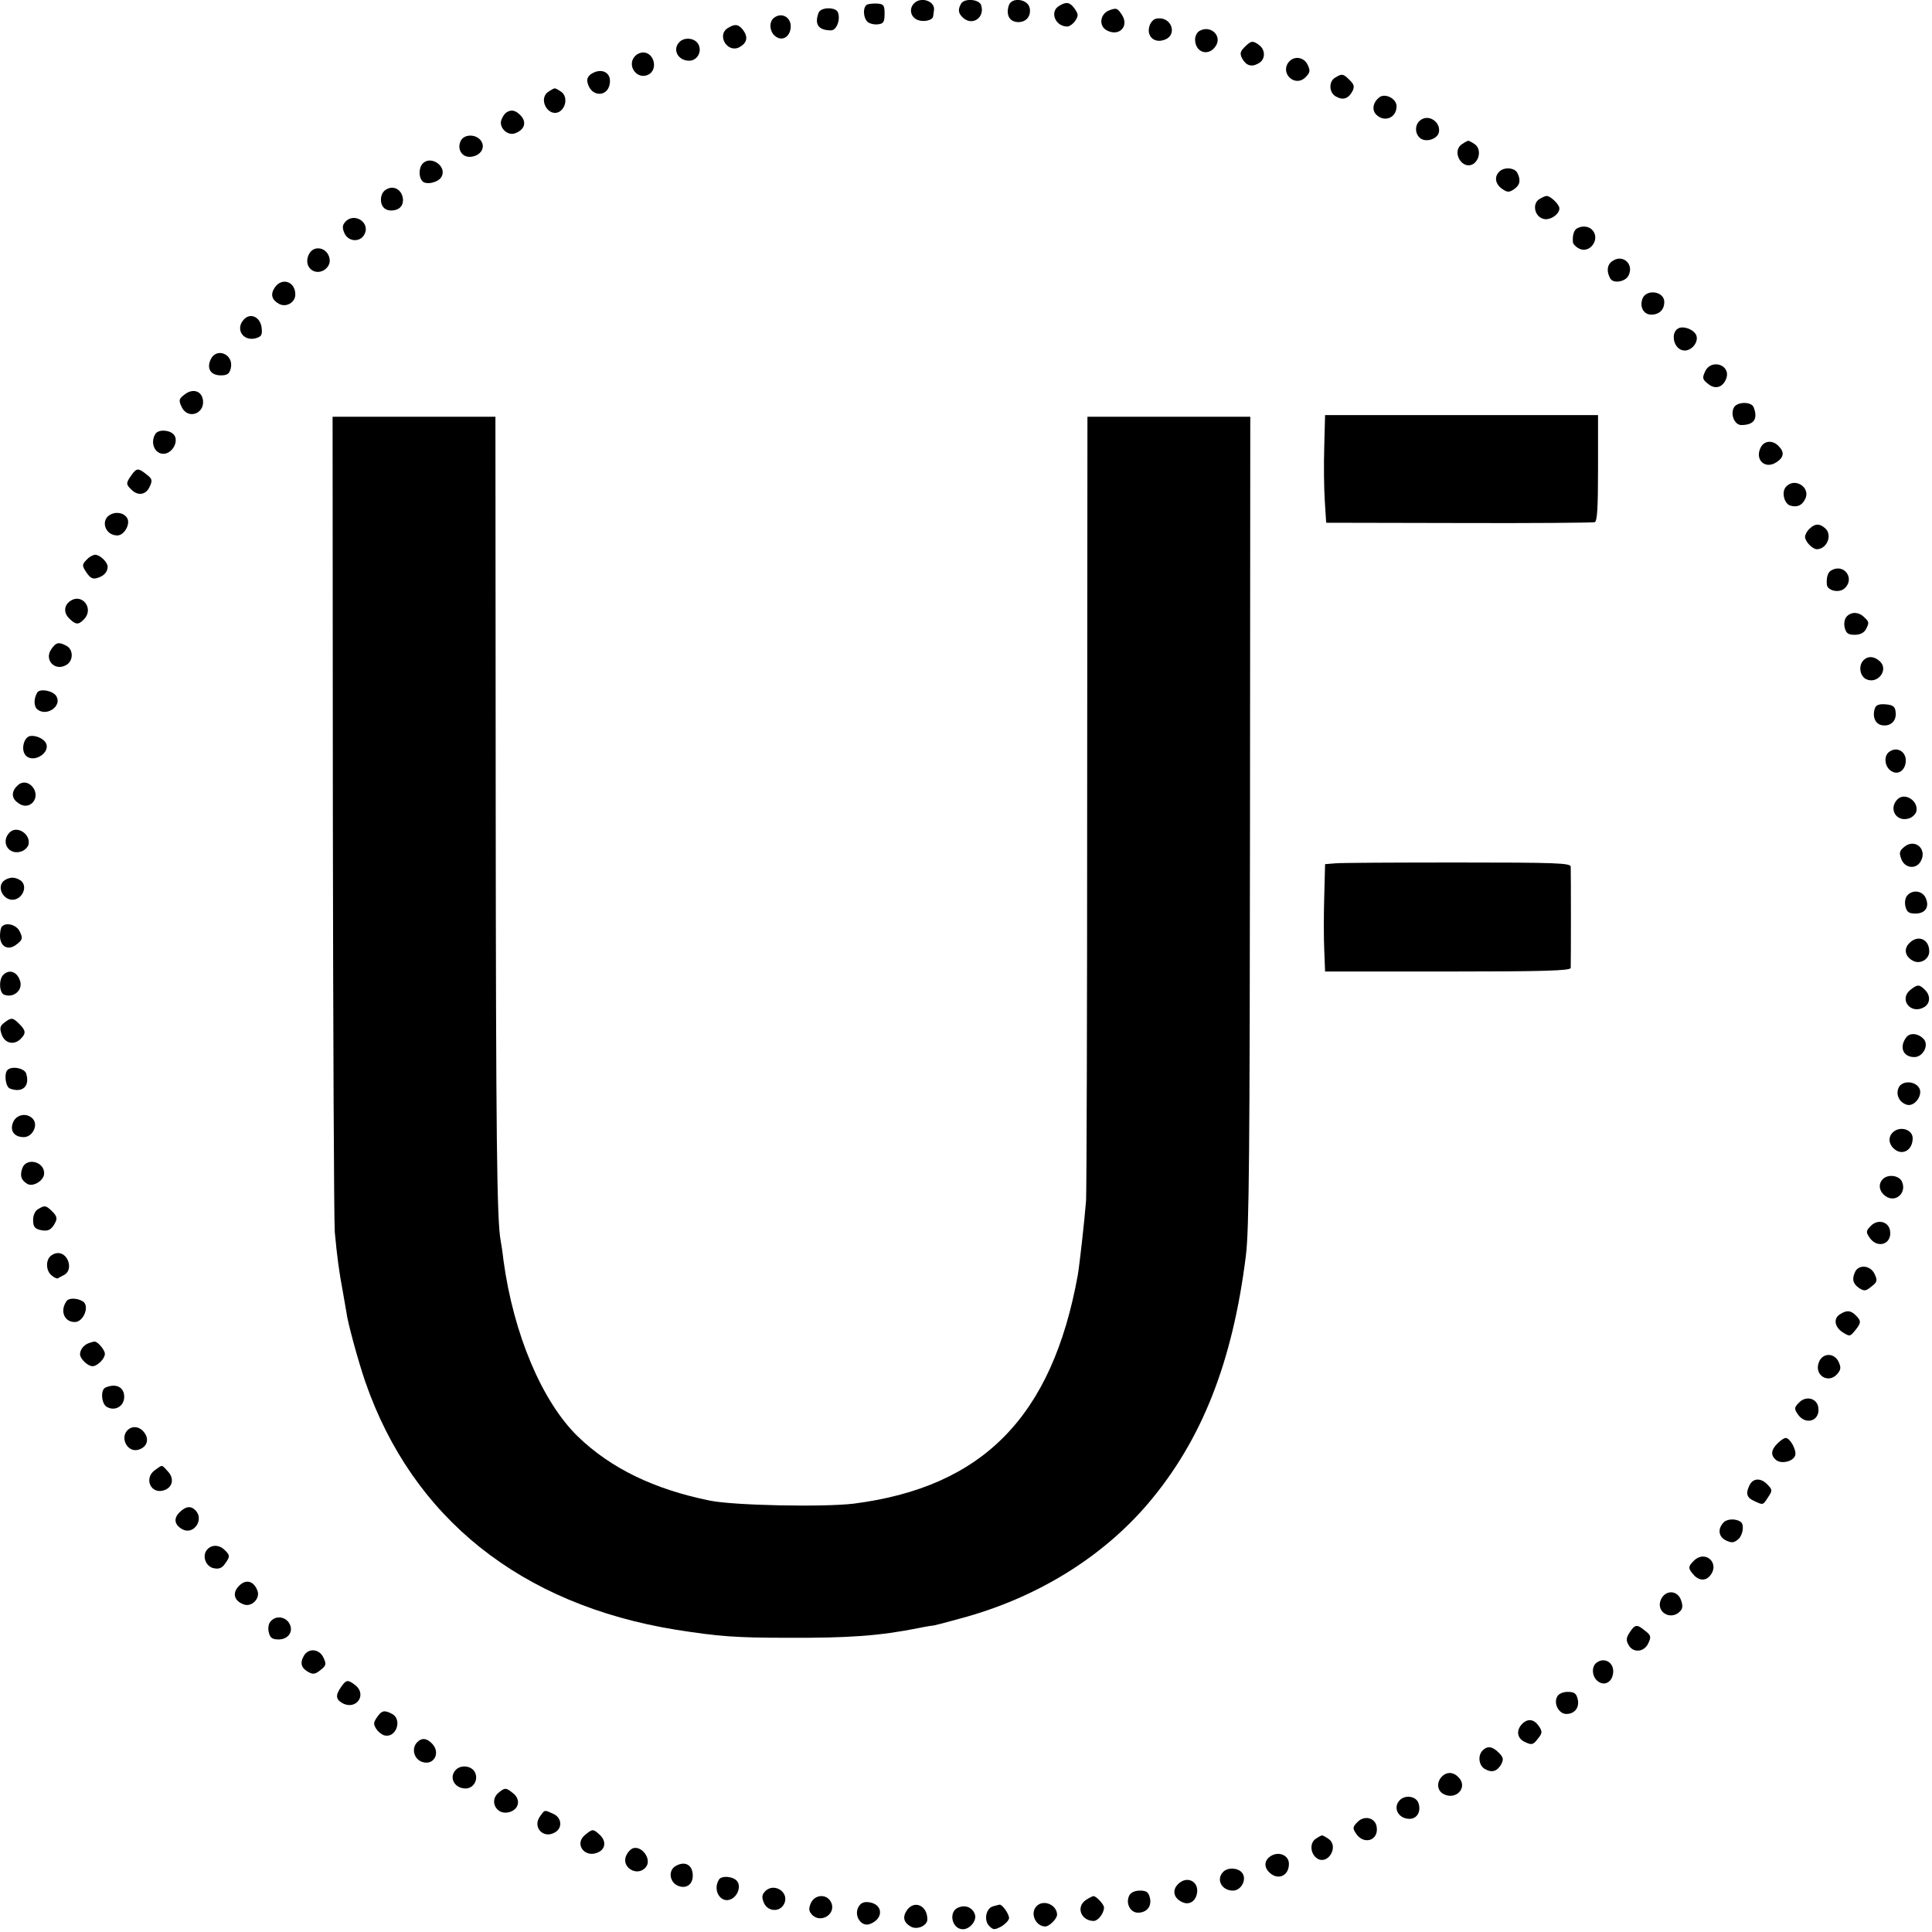 <?xml version="1.0" standalone="no"?>
<!DOCTYPE svg PUBLIC "-//W3C//DTD SVG 20010904//EN"
 "http://www.w3.org/TR/2001/REC-SVG-20010904/DTD/svg10.dtd">
<svg version="1.0" xmlns="http://www.w3.org/2000/svg"
 width="700pt" height="700pt" viewBox="0 0 700 700"
 preserveAspectRatio="xMidYMid meet">
<g transform="translate(0,700) scale(0.1,-0.1)"
fill="#000000" stroke="none">
<path d="M3312 6988 c-18 -18 -14 -46 8 -58 22 -12 59 -5 61 11 1 5 2 15 3 22
5 32 -46 51 -72 25z"/>
<path d="M3483 6988 c-13 -22 -12 -36 7 -53 34 -30 79 2 65 46 -7 22 -59 26
-72 7z"/>
<path d="M3655 6980 c-11 -35 3 -60 35 -60 28 0 46 21 41 50 -6 34 -66 42 -76
10z"/>
<path d="M3143 6984 c-18 -8 -16 -49 1 -64 8 -6 25 -10 38 -8 19 2 23 9 23 38
0 30 -3 35 -25 37 -14 1 -31 -1 -37 -3z"/>
<path d="M3838 6979 c-37 -21 -14 -77 31 -75 7 1 20 10 27 21 12 18 11 24 -2
43 -17 24 -30 27 -56 11z"/>
<path d="M2966 6954 c-16 -42 -1 -64 45 -64 20 0 35 39 25 65 -7 20 -62 20
-70 -1z"/>
<path d="M4020 6963 c-35 -13 -40 -57 -10 -73 45 -24 82 15 55 56 -16 25 -20
26 -45 17z"/>
<path d="M2805 6936 c-21 -15 -17 -55 8 -70 25 -16 52 4 52 39 0 33 -33 51
-60 31z"/>
<path d="M4188 6932 c-10 -2 -21 -15 -24 -29 -9 -33 16 -58 49 -49 58 14 33
91 -25 78z"/>
<path d="M2638 6899 c-43 -25 -3 -93 41 -70 27 15 32 35 15 60 -17 23 -30 26
-56 10z"/>
<path d="M4346 6888 c-9 -5 -16 -19 -16 -31 0 -47 48 -63 74 -25 26 37 -17 79
-58 56z"/>
<path d="M2462 6848 c-27 -27 -6 -68 35 -68 29 0 48 33 33 60 -12 22 -49 27
-68 8z"/>
<path d="M4510 6830 c-17 -17 -18 -24 -10 -41 15 -27 34 -33 59 -19 26 13 27
48 4 66 -24 18 -30 17 -53 -6z"/>
<path d="M2302 6798 c-34 -34 6 -90 48 -68 35 19 20 80 -20 80 -9 0 -21 -5
-28 -12z"/>
<path d="M4670 6776 c-34 -41 22 -94 60 -56 17 17 18 24 8 45 -13 28 -48 34
-68 11z"/>
<path d="M2149 6736 c-16 -8 -23 -19 -21 -32 11 -60 82 -58 82 3 0 31 -30 45
-61 29z"/>
<path d="M4838 6719 c-25 -14 -23 -56 3 -69 25 -14 44 -8 59 19 8 17 7 24 -10
41 -23 23 -28 24 -52 9z"/>
<path d="M1986 6667 c-38 -27 2 -95 42 -71 24 16 28 55 6 71 -10 7 -21 13 -24
13 -3 0 -14 -6 -24 -13z"/>
<path d="M4997 6647 c-23 -19 -27 -45 -11 -62 30 -30 74 -12 74 30 0 28 -42
49 -63 32z"/>
<path d="M1834 6592 c-6 -4 -14 -16 -18 -28 -8 -27 23 -57 50 -47 36 13 44 42
18 67 -17 17 -33 20 -50 8z"/>
<path d="M5147 6565 c-21 -15 -22 -48 -2 -65 20 -17 61 -5 68 19 9 37 -35 69
-66 46z"/>
<path d="M1670 6491 c-16 -31 4 -63 37 -59 34 4 52 32 37 56 -16 26 -60 28
-74 3z"/>
<path d="M5296 6477 c-38 -27 2 -95 42 -71 24 16 28 55 6 71 -10 7 -21 13 -24
13 -3 0 -14 -6 -24 -13z"/>
<path d="M1532 6408 c-15 -15 -16 -50 -1 -65 14 -14 58 -4 69 17 20 37 -38 78
-68 48z"/>
<path d="M5432 6378 c-19 -19 -14 -45 10 -62 19 -13 25 -14 43 -2 22 15 26 32
13 59 -10 20 -48 23 -66 5z"/>
<path d="M1392 6308 c-18 -18 -15 -56 6 -66 9 -6 27 -6 40 -1 38 14 24 79 -18
79 -9 0 -21 -5 -28 -12z"/>
<path d="M5575 6277 c-24 -18 -14 -62 17 -70 23 -7 58 16 58 38 0 14 -32 45
-46 45 -6 0 -18 -6 -29 -13z"/>
<path d="M1250 6195 c-10 -12 -10 -21 -2 -40 14 -31 56 -34 72 -5 24 44 -38
83 -70 45z"/>
<path d="M5713 6172 c-11 -7 -16 -26 -14 -49 0 -7 10 -17 21 -23 40 -22 81 35
48 68 -13 13 -37 15 -55 4z"/>
<path d="M1120 6080 c-15 -28 -4 -57 22 -64 28 -7 58 19 52 47 -7 40 -56 51
-74 17z"/>
<path d="M5842 6054 c-20 -13 -22 -39 -7 -64 11 -18 54 -11 65 11 22 41 -20
80 -58 53z"/>
<path d="M996 5959 c-17 -25 -12 -45 15 -60 26 -14 59 5 59 34 0 47 -48 63
-74 26z"/>
<path d="M5951 5918 c-11 -30 4 -58 32 -58 29 0 47 18 47 46 0 39 -65 48 -79
12z"/>
<path d="M885 5844 c-34 -34 -6 -81 40 -70 22 6 26 12 23 38 -4 38 -39 56 -63
32z"/>
<path d="M6088 5813 c-40 -10 -26 -83 16 -83 27 0 51 32 42 55 -7 18 -37 32
-58 28z"/>
<path d="M763 5697 c-15 -33 1 -57 37 -57 23 0 31 5 36 25 13 51 -52 79 -73
32z"/>
<path d="M6178 5654 c-11 -23 -10 -29 11 -45 26 -22 55 -12 66 21 16 49 -56
71 -77 24z"/>
<path d="M668 5570 c-20 -15 -21 -21 -10 -44 23 -50 90 -23 76 31 -8 29 -39
35 -66 13z"/>
<path d="M6282 5523 c-13 -25 3 -63 27 -63 46 0 61 22 45 64 -8 22 -61 21 -72
-1z"/>
<path d="M4798 5381 c-2 -64 -1 -152 2 -196 l5 -79 480 -1 c264 -1 486 1 493
3 9 3 12 51 12 196 l0 192 -494 0 -495 0 -3 -115z"/>
<path d="M1206 4048 c1 -794 4 -1474 7 -1512 8 -88 16 -147 29 -215 5 -30 11
-64 13 -75 4 -36 43 -178 68 -251 171 -495 564 -809 1127 -900 153 -24 215
-29 405 -29 221 -1 331 7 472 35 29 6 55 10 58 10 2 0 45 11 95 25 273 73 513
220 681 418 194 229 305 511 353 896 12 95 14 375 15 1578 l1 1462 -295 0
-295 0 -1 -1392 c0 -766 -2 -1418 -4 -1448 -6 -75 -23 -228 -30 -270 -93 -513
-344 -768 -812 -828 -109 -13 -431 -7 -521 11 -202 41 -359 117 -478 232 -130
126 -234 372 -270 640 -3 28 -8 59 -10 70 -14 73 -17 379 -18 1603 l-1 1382
-295 0 -295 0 1 -1442z"/>
<path d="M563 5428 c-22 -36 2 -80 38 -71 29 8 46 48 29 68 -15 18 -56 20 -67
3z"/>
<path d="M6380 5380 c-24 -45 15 -82 56 -55 28 18 30 37 8 59 -21 22 -51 20
-64 -4z"/>
<path d="M476 5278 c-20 -28 -20 -33 0 -52 24 -24 53 -19 66 10 11 23 10 29
-11 45 -30 24 -36 24 -55 -3z"/>
<path d="M6470 5235 c-16 -19 -5 -61 17 -67 25 -7 42 1 53 23 23 43 -39 82
-70 44z"/>
<path d="M403 5137 c-41 -18 -24 -77 22 -77 23 0 45 35 38 58 -8 21 -36 30
-60 19z"/>
<path d="M6556 5084 c-9 -8 -16 -22 -16 -29 0 -17 27 -45 43 -45 36 1 56 49
32 74 -21 20 -39 20 -59 0z"/>
<path d="M316 4974 c-20 -19 -20 -24 0 -52 12 -17 21 -21 37 -16 24 7 37 22
37 41 0 16 -28 43 -45 43 -7 0 -21 -7 -29 -16z"/>
<path d="M6633 4932 c-11 -7 -16 -26 -14 -50 2 -22 44 -32 64 -14 40 36 -3 94
-50 64z"/>
<path d="M254 4822 c-22 -15 -24 -42 -4 -62 24 -24 34 -25 54 -4 38 38 -6 97
-50 66z"/>
<path d="M6690 4765 c-7 -8 -10 -25 -6 -40 5 -20 13 -25 36 -25 19 0 33 7 40
19 13 25 13 27 -6 45 -20 20 -48 20 -64 1z"/>
<path d="M186 4648 c-27 -38 12 -81 53 -58 27 14 28 56 2 70 -28 15 -38 13
-55 -12z"/>
<path d="M6752 4608 c-19 -19 -14 -56 8 -68 42 -22 85 33 51 64 -21 19 -43 20
-59 4z"/>
<path d="M135 4491 c-13 -22 -13 -50 0 -61 34 -28 91 12 69 48 -13 20 -59 28
-69 13z"/>
<path d="M6794 4436 c-12 -31 0 -61 27 -64 31 -4 52 18 47 50 -2 18 -10 24
-36 26 -21 2 -34 -2 -38 -12z"/>
<path d="M108 4333 c-23 -6 -33 -52 -14 -71 29 -29 93 13 71 48 -9 15 -38 27
-57 23z"/>
<path d="M6845 4276 c-21 -15 -17 -55 8 -70 25 -16 52 4 52 39 0 33 -33 51
-60 31z"/>
<path d="M67 4157 c-24 -20 -27 -44 -8 -61 22 -20 45 -20 61 -2 29 36 -18 91
-53 63z"/>
<path d="M6875 4104 c-33 -33 -6 -82 39 -70 13 3 26 15 29 25 10 38 -41 72
-68 45z"/>
<path d="M35 3984 c-33 -33 -6 -82 39 -70 13 3 26 15 29 25 10 38 -41 72 -68
45z"/>
<path d="M6900 3932 c-18 -15 -20 -21 -11 -45 13 -34 55 -38 71 -6 23 43 -22
82 -60 51z"/>
<path d="M4838 3872 l-37 -3 -3 -117 c-2 -64 -2 -152 0 -194 l3 -78 444 0
c349 0 445 3 446 13 1 15 1 346 0 367 -1 13 -53 15 -408 15 -225 0 -425 -1
-445 -3z"/>
<path d="M10 3805 c-20 -24 3 -65 35 -65 32 0 55 41 35 65 -7 8 -23 15 -35 15
-12 0 -28 -7 -35 -15z"/>
<path d="M6910 3755 c-7 -8 -10 -25 -6 -40 5 -20 13 -25 36 -25 36 0 52 24 37
57 -12 26 -48 31 -67 8z"/>
<path d="M7 3643 c-4 -3 -7 -19 -7 -34 0 -40 31 -55 61 -30 21 16 22 22 11 45
-11 25 -49 36 -65 19z"/>
<path d="M6916 3581 c-19 -21 -13 -47 15 -62 26 -14 59 5 59 34 0 46 -43 62
-74 28z"/>
<path d="M12 3468 c-17 -17 -15 -65 3 -72 34 -13 68 16 58 49 -10 34 -39 45
-61 23z"/>
<path d="M6921 3413 c-41 -34 1 -89 49 -63 24 13 26 43 4 64 -20 20 -27 20
-53 -1z"/>
<path d="M16 3295 c-16 -12 -18 -20 -10 -43 11 -32 44 -40 68 -17 21 21 20 31
-4 55 -24 24 -29 24 -54 5z"/>
<path d="M6908 3243 c-28 -35 -14 -73 28 -73 31 0 53 42 35 64 -18 21 -49 26
-63 9z"/>
<path d="M27 3123 c-13 -13 -7 -61 9 -67 45 -17 73 8 59 54 -6 20 -53 29 -68
13z"/>
<path d="M6880 3061 c-13 -26 1 -56 30 -64 28 -7 59 37 43 62 -16 25 -60 26
-73 2z"/>
<path d="M48 2935 c-14 -31 3 -55 38 -55 31 0 53 42 34 65 -20 24 -59 19 -72
-10z"/>
<path d="M6864 2902 c-22 -15 -24 -42 -4 -62 30 -30 70 -9 70 36 0 29 -39 44
-66 26z"/>
<path d="M81 2768 c-10 -28 -4 -45 19 -58 21 -11 60 13 60 39 0 43 -64 58 -79
19z"/>
<path d="M6822 2728 c-18 -18 -14 -45 10 -62 37 -26 79 14 58 55 -12 21 -50
25 -68 7z"/>
<path d="M138 2619 c-11 -6 -18 -22 -18 -39 0 -23 5 -31 24 -36 29 -7 42 -1
56 26 8 15 6 24 -10 40 -23 23 -28 24 -52 9z"/>
<path d="M6779 2559 c-18 -18 -19 -23 -6 -42 28 -43 83 -26 75 24 -5 33 -44
43 -69 18z"/>
<path d="M182 2448 c-17 -17 -15 -53 5 -69 9 -8 19 -12 22 -11 3 2 14 8 24 13
33 18 15 79 -23 79 -9 0 -21 -5 -28 -12z"/>
<path d="M6722 2393 c-13 -27 -9 -44 14 -60 19 -12 24 -11 45 6 21 16 22 22
11 45 -14 31 -56 36 -70 9z"/>
<path d="M242 2287 c-26 -35 -10 -77 29 -77 32 0 55 59 29 75 -20 12 -49 13
-58 2z"/>
<path d="M6668 2239 c-26 -15 -22 -46 8 -66 26 -16 27 -16 45 6 23 28 23 35 3
55 -18 18 -32 20 -56 5z"/>
<path d="M320 2133 c-17 -7 -30 -23 -30 -40 0 -16 28 -43 45 -43 18 0 45 27
45 45 0 14 -27 46 -38 44 -4 0 -14 -3 -22 -6z"/>
<path d="M6590 2064 c-18 -46 34 -79 66 -43 14 16 15 24 6 44 -16 35 -59 34
-72 -1z"/>
<path d="M383 1973 c-20 -7 -16 -61 5 -71 29 -16 62 3 62 37 0 35 -29 50 -67
34z"/>
<path d="M6519 1919 c-18 -18 -19 -23 -6 -42 28 -43 83 -26 75 24 -5 33 -44
43 -69 18z"/>
<path d="M462 1818 c-28 -28 0 -81 38 -71 31 8 42 36 24 61 -17 24 -44 28 -62
10z"/>
<path d="M6440 1770 c-24 -24 -25 -43 -5 -60 19 -15 61 -6 69 16 7 18 -18 64
-34 64 -6 0 -19 -9 -30 -20z"/>
<path d="M562 1674 c-43 -30 -15 -91 34 -73 30 11 36 43 12 68 -23 25 -18 25
-46 5z"/>
<path d="M6340 1621 c-16 -31 -12 -47 15 -59 34 -16 32 -16 51 13 16 24 16 27
-1 45 -23 25 -51 26 -65 1z"/>
<path d="M650 1520 c-22 -22 -18 -45 11 -61 41 -22 80 36 47 69 -17 17 -35 15
-58 -8z"/>
<path d="M6246 1485 c-24 -24 -20 -54 9 -67 20 -9 28 -8 44 6 16 15 21 51 9
61 -16 13 -48 13 -62 0z"/>
<path d="M750 1385 c-19 -23 -4 -62 25 -67 18 -4 30 1 40 16 19 26 19 31 -1
50 -20 20 -48 20 -64 1z"/>
<path d="M6136 1344 c-19 -19 -20 -26 -3 -46 19 -24 44 -28 61 -9 41 45 -15
99 -58 55z"/>
<path d="M866 1254 c-26 -26 -18 -56 20 -68 27 -8 57 23 47 50 -13 36 -42 44
-67 18z"/>
<path d="M6018 1205 c-21 -47 39 -80 72 -40 7 9 7 21 0 39 -13 35 -56 36 -72
1z"/>
<path d="M980 1125 c-7 -8 -10 -25 -6 -40 5 -20 13 -25 36 -25 31 0 51 24 42
50 -11 32 -51 40 -72 15z"/>
<path d="M5905 1086 c-13 -19 -14 -29 -5 -45 16 -31 57 -28 72 5 11 23 10 29
-11 45 -30 25 -37 24 -56 -5z"/>
<path d="M1100 999 c-14 -25 -8 -44 19 -58 15 -8 24 -7 42 8 21 16 22 22 11
45 -15 33 -56 36 -72 5z"/>
<path d="M5785 976 c-21 -15 -17 -55 8 -70 25 -16 52 4 52 39 0 33 -33 51 -60
31z"/>
<path d="M1236 888 c-21 -30 -20 -45 5 -59 51 -27 91 33 44 67 -25 19 -31 18
-49 -8z"/>
<path d="M5642 853 c-14 -25 6 -63 33 -63 31 0 49 24 41 55 -5 20 -13 25 -36
25 -17 0 -33 -7 -38 -17z"/>
<path d="M1366 778 c-13 -19 -14 -25 -2 -43 7 -11 21 -21 30 -23 42 -9 64 58
27 78 -28 15 -38 13 -55 -12z"/>
<path d="M5516 755 c-24 -24 -20 -54 10 -67 23 -11 29 -10 45 11 17 21 18 26
6 45 -18 27 -40 31 -61 11z"/>
<path d="M1512 688 c-21 -21 -14 -57 13 -70 45 -20 75 31 39 66 -19 19 -36 20
-52 4z"/>
<path d="M5372 658 c-19 -19 -14 -56 9 -68 25 -14 44 -8 59 19 8 17 7 24 -10
41 -23 23 -41 25 -58 8z"/>
<path d="M1652 588 c-27 -27 -6 -68 35 -68 29 0 48 33 33 60 -12 22 -49 27
-68 8z"/>
<path d="M5224 563 c-20 -21 -17 -51 6 -63 45 -24 89 23 56 59 -19 21 -43 23
-62 4z"/>
<path d="M1808 506 c-38 -29 -10 -84 36 -72 36 9 44 45 16 68 -26 21 -30 22
-52 4z"/>
<path d="M5072 478 c-27 -27 -6 -68 35 -68 28 0 43 28 32 58 -9 24 -47 30 -67
10z"/>
<path d="M1956 418 c-27 -38 12 -81 53 -58 30 15 27 54 -4 68 -33 15 -31 16
-49 -10z"/>
<path d="M4919 399 c-18 -18 -19 -23 -6 -42 28 -43 83 -26 75 24 -5 33 -44 43
-69 18z"/>
<path d="M2120 352 c-42 -34 1 -88 50 -62 25 13 26 42 2 63 -23 21 -25 21 -52
-1z"/>
<path d="M4766 337 c-22 -16 -18 -55 7 -71 39 -24 79 44 41 71 -10 7 -21 13
-24 13 -3 0 -14 -6 -24 -13z"/>
<path d="M2292 303 c-7 -3 -17 -13 -22 -24 -23 -43 39 -82 70 -44 23 27 -14
80 -48 68z"/>
<path d="M4614 280 c-30 -12 -38 -39 -18 -61 31 -34 74 -18 74 28 0 27 -28 43
-56 33z"/>
<path d="M2448 239 c-27 -15 -23 -57 7 -71 30 -13 55 3 55 36 0 39 -28 55 -62
35z"/>
<path d="M4432 218 c-27 -27 -6 -68 35 -68 31 0 52 42 33 65 -15 18 -51 20
-68 3z"/>
<path d="M2605 190 c-25 -40 8 -90 46 -70 24 13 34 48 19 65 -14 17 -56 20
-65 5z"/>
<path d="M4266 171 c-19 -21 -13 -47 14 -61 25 -14 49 -2 56 26 12 47 -37 72
-70 35z"/>
<path d="M2770 145 c-10 -12 -10 -21 -2 -40 14 -31 56 -34 72 -5 24 44 -38 83
-70 45z"/>
<path d="M4092 133 c-15 -28 3 -63 31 -63 33 0 51 24 43 55 -5 20 -13 25 -36
25 -18 0 -33 -7 -38 -17z"/>
<path d="M2938 105 c-8 -19 -8 -28 2 -40 32 -38 94 1 70 45 -16 29 -58 26 -72
-5z"/>
<path d="M3933 115 c-35 -25 -16 -74 29 -75 17 0 38 28 38 49 0 11 -28 41 -38
41 -4 0 -17 -7 -29 -15z"/>
<path d="M3110 90 c-17 -32 11 -73 42 -61 51 19 48 73 -5 79 -18 2 -29 -3 -37
-18z"/>
<path d="M3756 94 c-25 -25 -5 -73 31 -74 15 0 43 28 43 43 -1 36 -49 56 -74
31z"/>
<path d="M3286 79 c-17 -25 -12 -45 15 -60 23 -12 59 4 59 27 0 50 -47 71 -74
33z"/>
<path d="M3473 89 c-38 -14 -25 -79 16 -79 24 0 49 29 44 51 -7 26 -33 39 -60
28z"/>
<path d="M3598 93 c-26 -7 -34 -51 -14 -71 15 -15 19 -15 44 -2 15 9 27 22 28
30 0 16 -25 51 -35 49 -3 -1 -14 -3 -23 -6z"/>
</g>
</svg>

